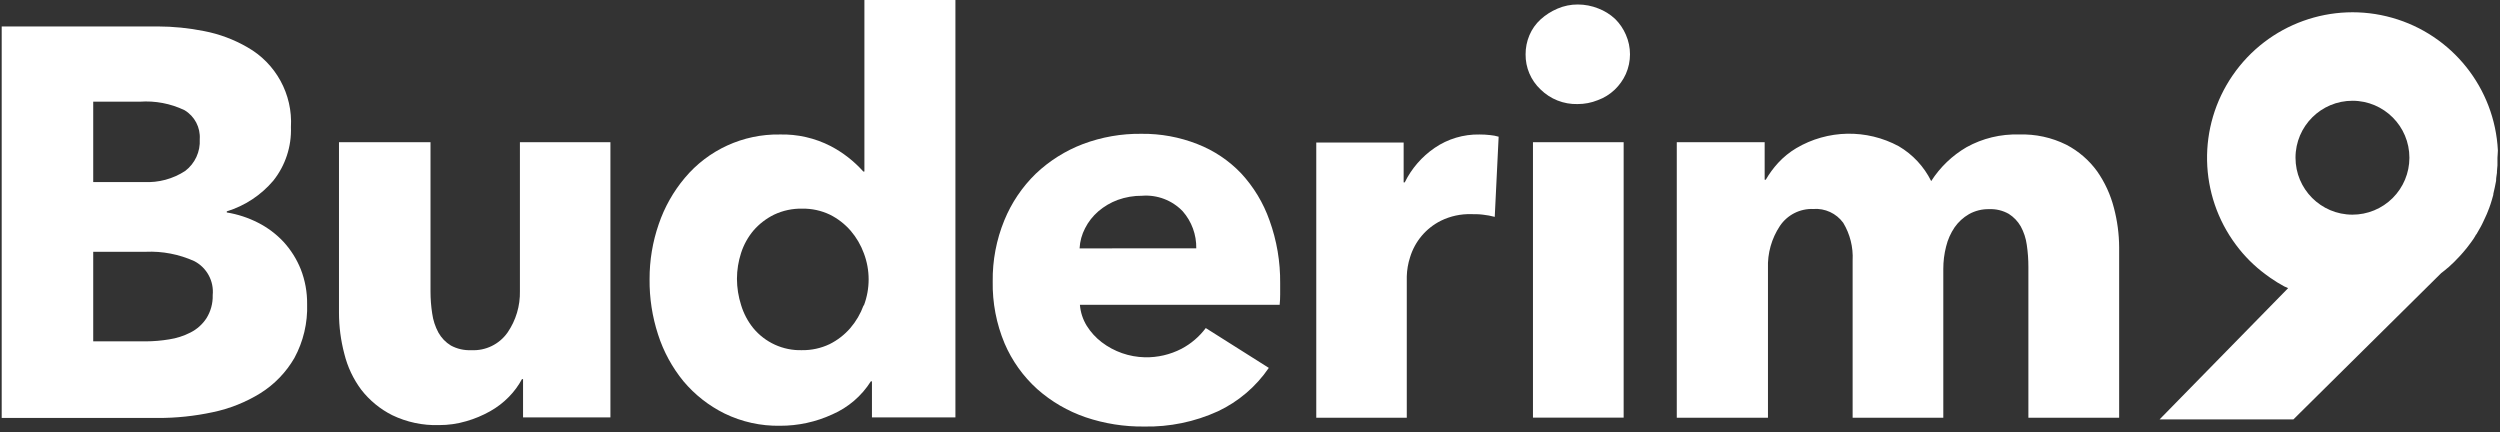 <?xml version="1.0" encoding="UTF-8"?>
<svg width="295px" height="51px" viewBox="0 0 295 51" version="1.1" xmlns="http://www.w3.org/2000/svg" xmlns:xlink="http://www.w3.org/1999/xlink">
    <rect x="0" y="0" width="295" height="51" fill="#333333" stroke="none"/>
    <!-- Generator: Sketch 50.2 (55047) - http://www.bohemiancoding.com/sketch -->
    <title>logo</title>
    <desc>Created with Sketch.</desc>
    <defs></defs>
    <g id="Page-1" stroke="none" stroke-width="1" fill="none" fill-rule="evenodd">
        <g id="logo" fill="#FFFFFF" fill-rule="nonzero">
            <path d="M294.75,17.75 C294.377,10.399 289.361,4.103 282.278,2.099 C275.196,0.094 267.624,2.826 263.454,8.891 C259.284,14.956 259.443,23.005 263.85,28.9 C264.835,30.226 266.011,31.399 267.34,32.38 L267.92,32.8 C268.443,33.165 268.987,33.499 269.55,33.8 L270,34 L254.83,49.49 L270.62,49.49 L288.07,32.22 C288.31,32.04 288.55,31.85 288.79,31.64 L288.93,31.53 C289.17,31.31 289.4,31.1 289.63,30.87 C289.86,30.64 290.08,30.41 290.31,30.16 C290.54,29.91 290.83,29.57 291.08,29.26 C291.33,28.95 291.44,28.77 291.63,28.53 C291.82,28.29 291.96,28.05 292.11,27.8 C292.11,27.74 292.2,27.68 292.24,27.61 L292.65,26.89 C292.678,26.853 292.701,26.812 292.72,26.77 C292.82,26.58 292.94,26.36 293.03,26.15 C293.12,25.94 293.32,25.55 293.45,25.24 C293.58,24.93 293.64,24.77 293.73,24.53 C293.82,24.29 293.94,23.94 294.03,23.62 C294.12,23.3 294.15,23.2 294.21,22.99 C294.216,22.957 294.216,22.923 294.21,22.89 C294.28,22.63 294.34,22.36 294.39,22.09 L294.54,21.33 C294.536,21.297 294.536,21.263 294.54,21.23 C294.54,20.96 294.61,20.67 294.64,20.39 C294.64,20.39 294.64,20.3 294.64,20.26 C294.64,20.02 294.69,19.77 294.7,19.52 C294.71,19.27 294.7,18.91 294.7,18.62 C294.7,18.33 294.76,18 294.75,17.75 Z M277.58,25.33 C273.869,25.324 270.864,22.311 270.87,18.6 C270.876,14.889 273.889,11.884 277.6,11.89 C281.311,11.896 284.316,14.909 284.31,18.62 C284.307,20.402 283.597,22.11 282.335,23.369 C281.073,24.627 279.362,25.333 277.58,25.33 Z" id="Shape"></path>
            <path d="M33.45,28.53 C32.588,27.611 31.573,26.85 30.45,26.28 C29.29,25.688 28.045,25.28 26.76,25.07 L26.76,24.94 C28.899,24.284 30.804,23.027 32.25,21.32 C33.675,19.529 34.412,17.287 34.33,15 C34.554,11.131 32.556,7.472 29.18,5.57 C27.601,4.657 25.881,4.015 24.09,3.67 C22.286,3.308 20.45,3.124 18.61,3.12 L0.2,3.12 L0.2,49.32 L18.61,49.32 C20.791,49.327 22.967,49.099 25.1,48.64 C27.097,48.225 29.006,47.464 30.74,46.39 C32.391,45.352 33.764,43.928 34.74,42.24 C35.797,40.291 36.315,38.096 36.24,35.88 C36.256,34.475 36.002,33.079 35.49,31.77 C35.011,30.576 34.32,29.478 33.45,28.53 Z M11,12 L16.48,12 C18.3,11.868 20.123,12.213 21.77,13 C22.968,13.713 23.664,15.039 23.57,16.43 C23.658,17.891 23.008,19.299 21.84,20.18 C20.404,21.113 18.71,21.569 17,21.48 L11,21.48 L11,12 Z M24.35,37.57 C23.885,38.275 23.244,38.847 22.49,39.23 C21.691,39.641 20.829,39.918 19.94,40.05 C19.044,40.198 18.138,40.275 17.23,40.28 L11,40.28 L11,29.71 L17.2,29.71 C19.174,29.624 21.14,30.004 22.94,30.82 C24.407,31.59 25.261,33.171 25.1,34.82 C25.129,35.791 24.868,36.748 24.35,37.57 Z" id="Shape"></path>
            <path d="M61.35,34.34 C61.39,36.086 60.88,37.801 59.89,39.24 C58.917,40.625 57.3,41.411 55.61,41.32 C54.772,41.36 53.938,41.17 53.2,40.77 C52.586,40.396 52.08,39.868 51.73,39.24 C51.355,38.543 51.107,37.784 51,37 C50.866,36.137 50.799,35.264 50.8,34.39 L50.8,16.78 L40,16.78 L40,36.89 C39.999,38.53 40.211,40.164 40.63,41.75 C41.006,43.283 41.686,44.725 42.63,45.99 C43.608,47.249 44.855,48.274 46.28,48.99 C47.999,49.818 49.893,50.22 51.8,50.16 C52.893,50.166 53.982,50.011 55.03,49.7 C56.006,49.42 56.945,49.027 57.83,48.53 C58.648,48.073 59.396,47.5 60.05,46.83 C60.66,46.21 61.179,45.506 61.59,44.74 L61.72,44.74 L61.72,49.25 L72.03,49.25 L72.03,16.78 L61.35,16.78 L61.35,34.34 Z" id="Shape"></path>
            <path d="M102,20.24 L101.87,20.24 C100.777,19.018 99.473,18.001 98.02,17.24 C96.16,16.285 94.09,15.814 92,15.87 C87.684,15.803 83.569,17.688 80.8,21 C79.448,22.611 78.407,24.459 77.73,26.45 C77.007,28.537 76.642,30.731 76.65,32.94 C76.626,35.157 76.964,37.362 77.65,39.47 C78.294,41.482 79.312,43.355 80.65,44.99 C81.989,46.582 83.644,47.88 85.51,48.8 C87.543,49.786 89.78,50.28 92.04,50.24 C94.17,50.248 96.276,49.791 98.21,48.9 C100.084,48.086 101.669,46.727 102.76,45 L102.89,45 L102.89,49.25 L112.74,49.25 L112.74,0 L102,0 L102,20.24 Z M101.9,36.04 C101.544,37.016 101.016,37.921 100.34,38.71 C99.657,39.499 98.824,40.145 97.89,40.61 C96.872,41.094 95.757,41.337 94.63,41.32 C92.413,41.385 90.291,40.421 88.88,38.71 C88.233,37.907 87.748,36.987 87.45,36 C87.129,34.998 86.964,33.952 86.96,32.9 C86.963,31.861 87.129,30.828 87.45,29.84 C87.764,28.87 88.263,27.97 88.92,27.19 C89.595,26.416 90.418,25.783 91.34,25.33 C92.38,24.838 93.52,24.595 94.67,24.62 C95.797,24.603 96.912,24.846 97.93,25.33 C98.864,25.795 99.697,26.441 100.38,27.23 C101.056,28.019 101.584,28.924 101.94,29.9 C102.686,31.879 102.686,34.061 101.94,36.04 L101.9,36.04 Z" id="Shape"></path>
            <path d="M146.44,20.44 C144.996,18.93 143.238,17.756 141.29,17 C139.192,16.174 136.954,15.763 134.7,15.79 C132.338,15.757 129.991,16.168 127.78,17 C125.718,17.786 123.832,18.972 122.23,20.49 C120.623,22.05 119.356,23.926 118.51,26 C117.573,28.287 117.107,30.739 117.14,33.21 C117.095,35.717 117.572,38.207 118.54,40.52 C119.419,42.574 120.732,44.413 122.39,45.91 C124.057,47.388 126.002,48.52 128.11,49.24 C130.329,49.989 132.658,50.358 135,50.33 C138.005,50.393 140.986,49.778 143.72,48.53 C146.141,47.389 148.213,45.621 149.72,43.41 L142.28,38.71 C141.517,39.73 140.537,40.567 139.41,41.16 C138.079,41.847 136.597,42.191 135.1,42.16 C133.255,42.121 131.469,41.498 130,40.38 C129.303,39.847 128.706,39.194 128.24,38.45 C127.777,37.699 127.499,36.849 127.43,35.97 L151,35.97 C151.041,35.558 151.061,35.144 151.06,34.73 L151.06,33.43 C151.087,30.898 150.661,28.381 149.8,26 C149.074,23.936 147.93,22.043 146.44,20.44 Z M127.39,29.31 C127.434,28.479 127.655,27.668 128.04,26.93 C128.428,26.167 128.961,25.488 129.61,24.93 C130.286,24.353 131.057,23.9 131.89,23.59 C132.81,23.258 133.782,23.092 134.76,23.1 C136.553,22.96 138.315,23.631 139.56,24.93 C140.618,26.137 141.188,27.695 141.16,29.3 L127.39,29.31 Z" id="Shape"></path>
            <path d="M174.57,15.87 C172.689,15.836 170.843,16.388 169.29,17.45 C167.782,18.48 166.566,19.882 165.76,21.52 L165.63,21.52 L165.63,16.82 L155.32,16.82 L155.32,49.29 L166,49.29 L166,32.62 C166.02,31.848 166.151,31.084 166.39,30.35 C166.96,28.48 168.272,26.926 170.02,26.05 C171.144,25.497 172.388,25.229 173.64,25.27 C174.07,25.27 174.52,25.27 174.98,25.33 C175.453,25.381 175.921,25.467 176.38,25.59 L176.84,16.13 C176.514,16.034 176.179,15.971 175.84,15.94 C175.418,15.892 174.994,15.868 174.57,15.87 Z" id="Shape"></path>
            <path d="M190.58,2.23 C190,1.69 189.321,1.269 188.58,0.99 C187.819,0.688 187.009,0.532 186.19,0.53 C185.361,0.525 184.541,0.692 183.78,1.02 C183.046,1.331 182.37,1.763 181.78,2.3 C181.215,2.818 180.768,3.453 180.47,4.16 C180.17,4.872 180.016,5.637 180.02,6.41 C180.002,7.975 180.64,9.477 181.78,10.55 C182.941,11.697 184.519,12.322 186.15,12.28 C186.969,12.283 187.781,12.127 188.54,11.82 C189.285,11.549 189.966,11.127 190.54,10.58 C191.09,10.052 191.535,9.424 191.85,8.73 C192.503,7.252 192.503,5.568 191.85,4.09 C191.55,3.394 191.119,2.763 190.58,2.23 Z" id="Shape"></path>
            <rect id="Rectangle-path" x="180.89" y="16.78" width="10.7" height="32.5"></rect>
            <path d="M247.46,20.21 C246.509,18.9 245.266,17.828 243.83,17.08 C242.099,16.219 240.182,15.803 238.25,15.87 C236.086,15.801 233.943,16.32 232.05,17.37 C230.363,18.354 228.933,19.725 227.88,21.37 C227.034,19.657 225.706,18.229 224.06,17.26 C220.263,15.204 215.666,15.291 211.95,17.49 C211.165,17.959 210.451,18.538 209.83,19.21 C209.268,19.821 208.775,20.491 208.36,21.21 L208.23,21.21 L208.23,16.78 L197.86,16.78 L197.86,49.29 L208.62,49.29 L208.62,31.66 C208.555,29.887 209.048,28.138 210.03,26.66 C210.907,25.355 212.399,24.598 213.97,24.66 C215.349,24.556 216.684,25.173 217.5,26.29 C218.306,27.626 218.692,29.172 218.61,30.73 L218.61,49.29 L229.31,49.29 L229.31,31.73 C229.308,30.84 229.418,29.952 229.64,29.09 C229.835,28.283 230.174,27.517 230.64,26.83 C231.085,26.191 231.665,25.658 232.34,25.27 C233.067,24.865 233.888,24.661 234.72,24.68 C235.531,24.645 236.335,24.839 237.04,25.24 C237.617,25.607 238.098,26.108 238.44,26.7 C238.813,27.379 239.057,28.122 239.16,28.89 C239.29,29.764 239.354,30.646 239.35,31.53 L239.35,49.29 L250.06,49.29 L250.06,29.18 C250.051,27.607 249.843,26.041 249.44,24.52 C249.044,22.976 248.373,21.516 247.46,20.21 Z" id="Shape"></path>
        </g>
    </g>
</svg>
